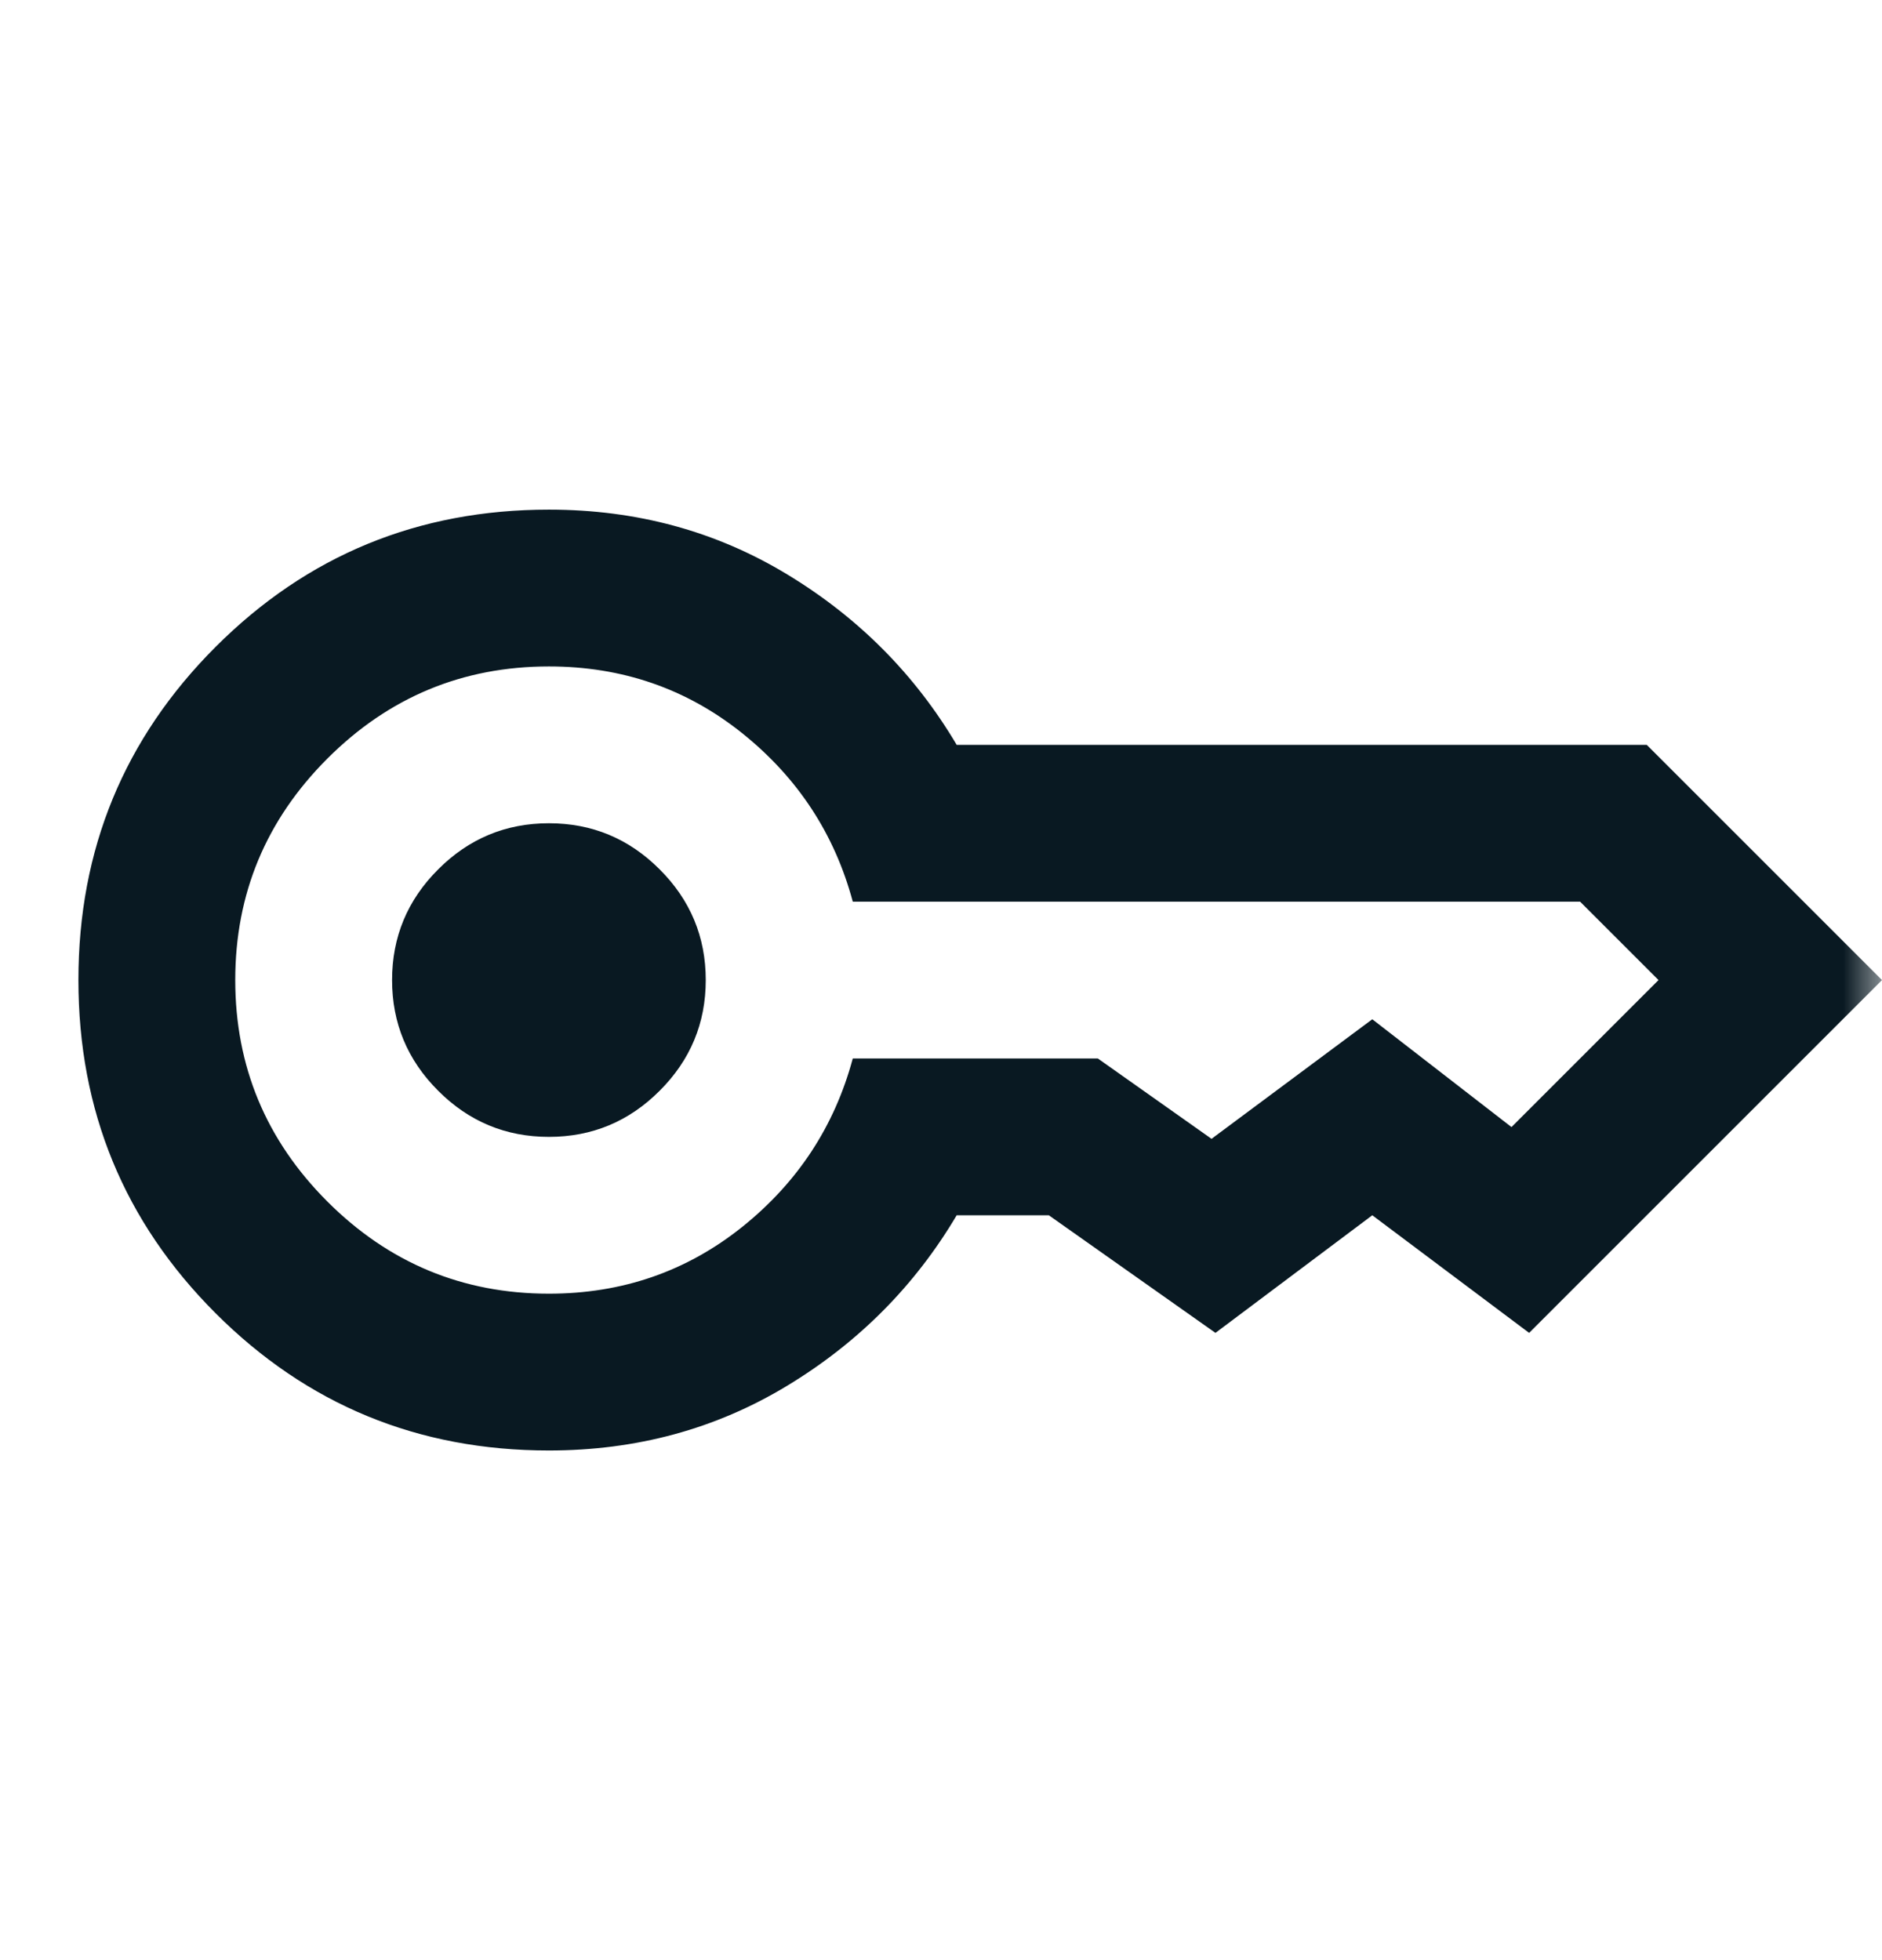 <svg width="24" height="25" viewBox="0 0 24 25" fill="none" xmlns="http://www.w3.org/2000/svg">
<mask id="mask0_1318_55168" style="mask-type:alpha" maskUnits="userSpaceOnUse" x="0" y="0" width="24" height="25">
<rect y="0.5" width="24" height="24" fill="#D9D9D9"/>
</mask>
<g mask="url(#mask0_1318_55168)">
<path d="M7 14.5C6.45 14.5 5.979 14.304 5.588 13.912C5.196 13.521 5 13.05 5 12.5C5 11.95 5.196 11.479 5.588 11.088C5.979 10.696 6.45 10.5 7 10.5C7.55 10.5 8.021 10.696 8.412 11.088C8.804 11.479 9 11.95 9 12.5C9 13.05 8.804 13.521 8.412 13.912C8.021 14.304 7.55 14.5 7 14.5ZM7 18.5C5.333 18.5 3.917 17.917 2.75 16.75C1.583 15.583 1 14.167 1 12.5C1 10.833 1.583 9.417 2.75 8.25C3.917 7.083 5.333 6.5 7 6.5C8.117 6.5 9.129 6.775 10.037 7.325C10.946 7.875 11.667 8.6 12.2 9.5H21L24 12.5L19.5 17L17.5 15.5L15.5 17L13.375 15.5H12.2C11.667 16.4 10.946 17.125 10.037 17.675C9.129 18.225 8.117 18.5 7 18.5ZM7 16.5C7.933 16.5 8.754 16.217 9.463 15.65C10.171 15.083 10.642 14.367 10.875 13.5H14L15.45 14.525L17.5 13L19.275 14.375L21.15 12.5L20.15 11.5H10.875C10.642 10.633 10.171 9.917 9.463 9.35C8.754 8.783 7.933 8.5 7 8.5C5.9 8.5 4.958 8.892 4.175 9.675C3.392 10.458 3 11.4 3 12.5C3 13.6 3.392 14.542 4.175 15.325C4.958 16.108 5.9 16.5 7 16.5Z" fill="#091922"/>
</g>
</svg>
